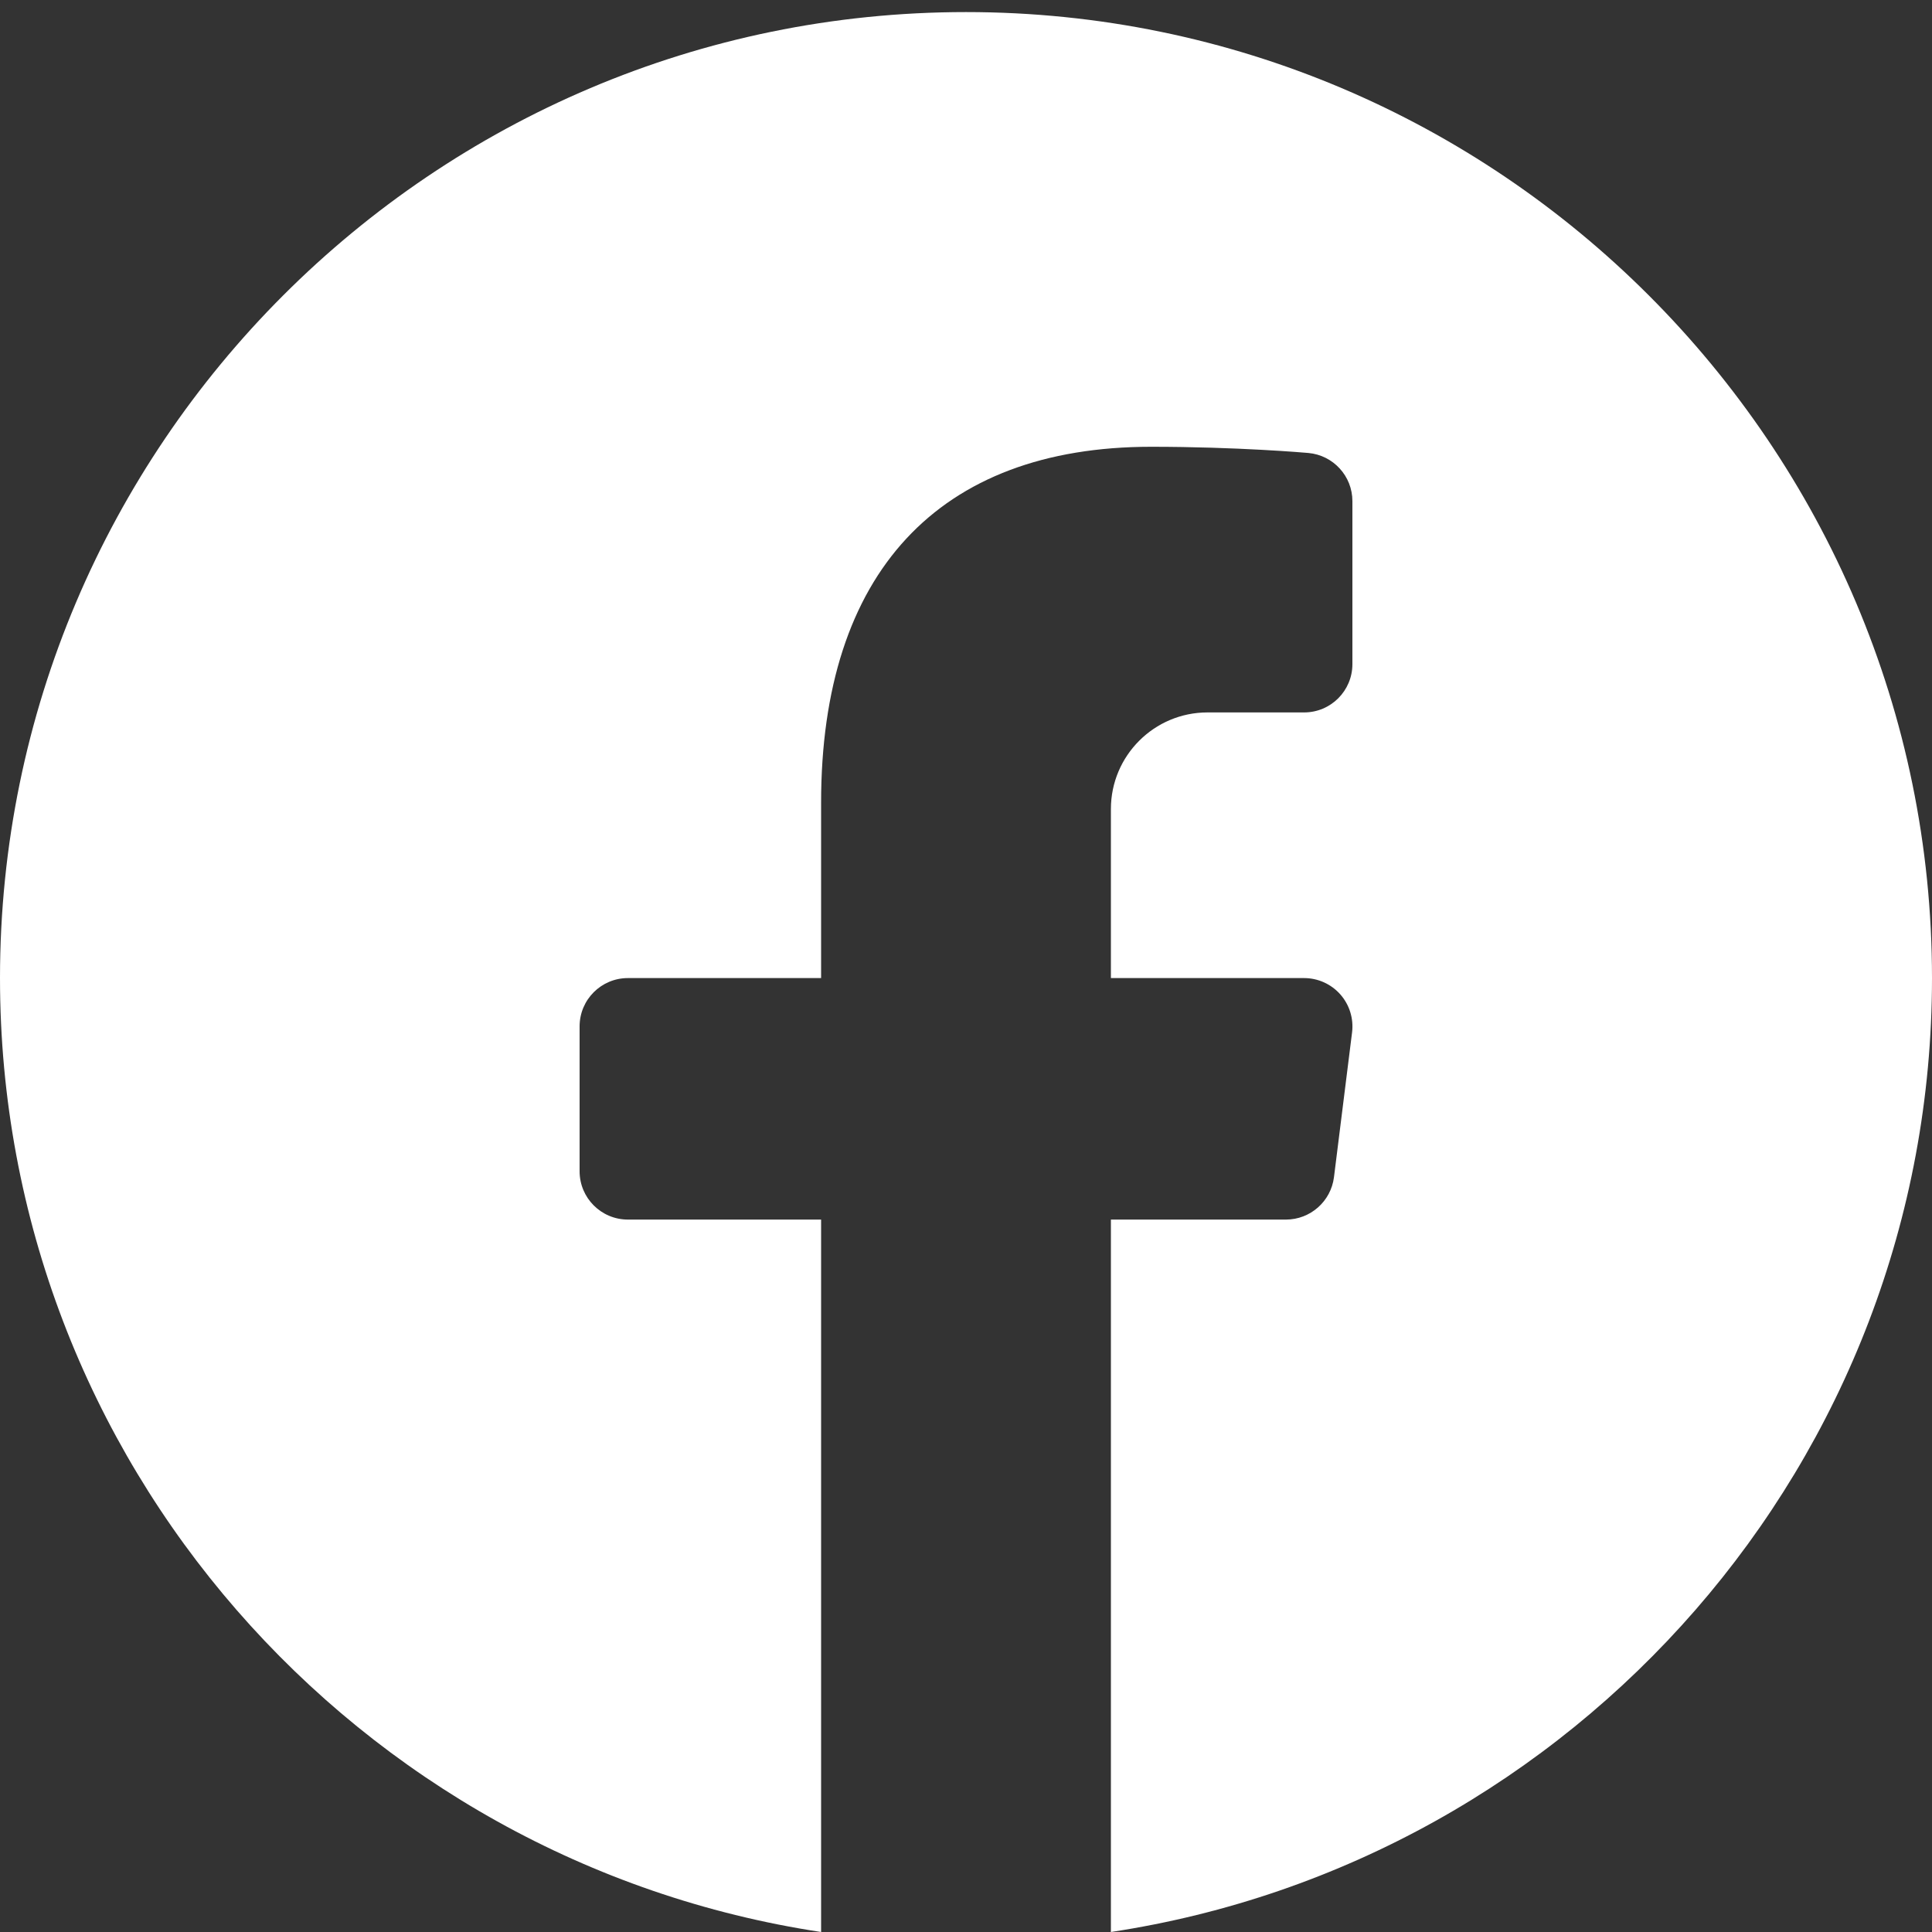 <?xml version="1.0" encoding="UTF-8"?>
<svg width="24px" height="24px" viewBox="0 0 24 24" version="1.1" xmlns="http://www.w3.org/2000/svg" xmlns:xlink="http://www.w3.org/1999/xlink">
    <rect x="0" y="0" width="24" height="24" fill="#333333" stroke="none"/>
    <title>Icon/ FB</title>
    <g id="Icon/-FB" stroke="none" stroke-width="1" fill="none" fill-rule="evenodd">
        <path d="M12,0.15 C5.383,0.15 0,5.533 0,12.15 C0,18.154 4.436,23.127 10.2,24 L10.2,15.15 L7.8,15.15 C7.469,15.15 7.2,14.882 7.2,14.55 L7.2,12.75 C7.2,12.418 7.469,12.15 7.8,12.15 L10.2,12.15 L10.2,9.971 C10.2,7.12 11.656,5.55 14.3,5.55 C15.372,5.55 16.217,5.624 16.253,5.627 C16.562,5.655 16.8,5.914 16.8,6.225 L16.8,8.25 C16.8,8.582 16.531,8.85 16.2,8.85 L15,8.85 C14.338,8.85 13.8,9.388 13.8,10.05 L13.8,12.15 L16.2,12.15 C16.372,12.15 16.536,12.224 16.65,12.353 C16.764,12.482 16.817,12.654 16.796,12.824 L16.571,14.624 C16.533,14.924 16.277,15.15 15.975,15.15 L13.8,15.15 L13.8,24 C19.564,23.127 24,18.154 24,12.15 C24,5.533 18.617,0.15 12,0.15 Z" id="Path" fill="#FFFFFF" fill-rule="nonzero"></path>
    </g>
</svg>